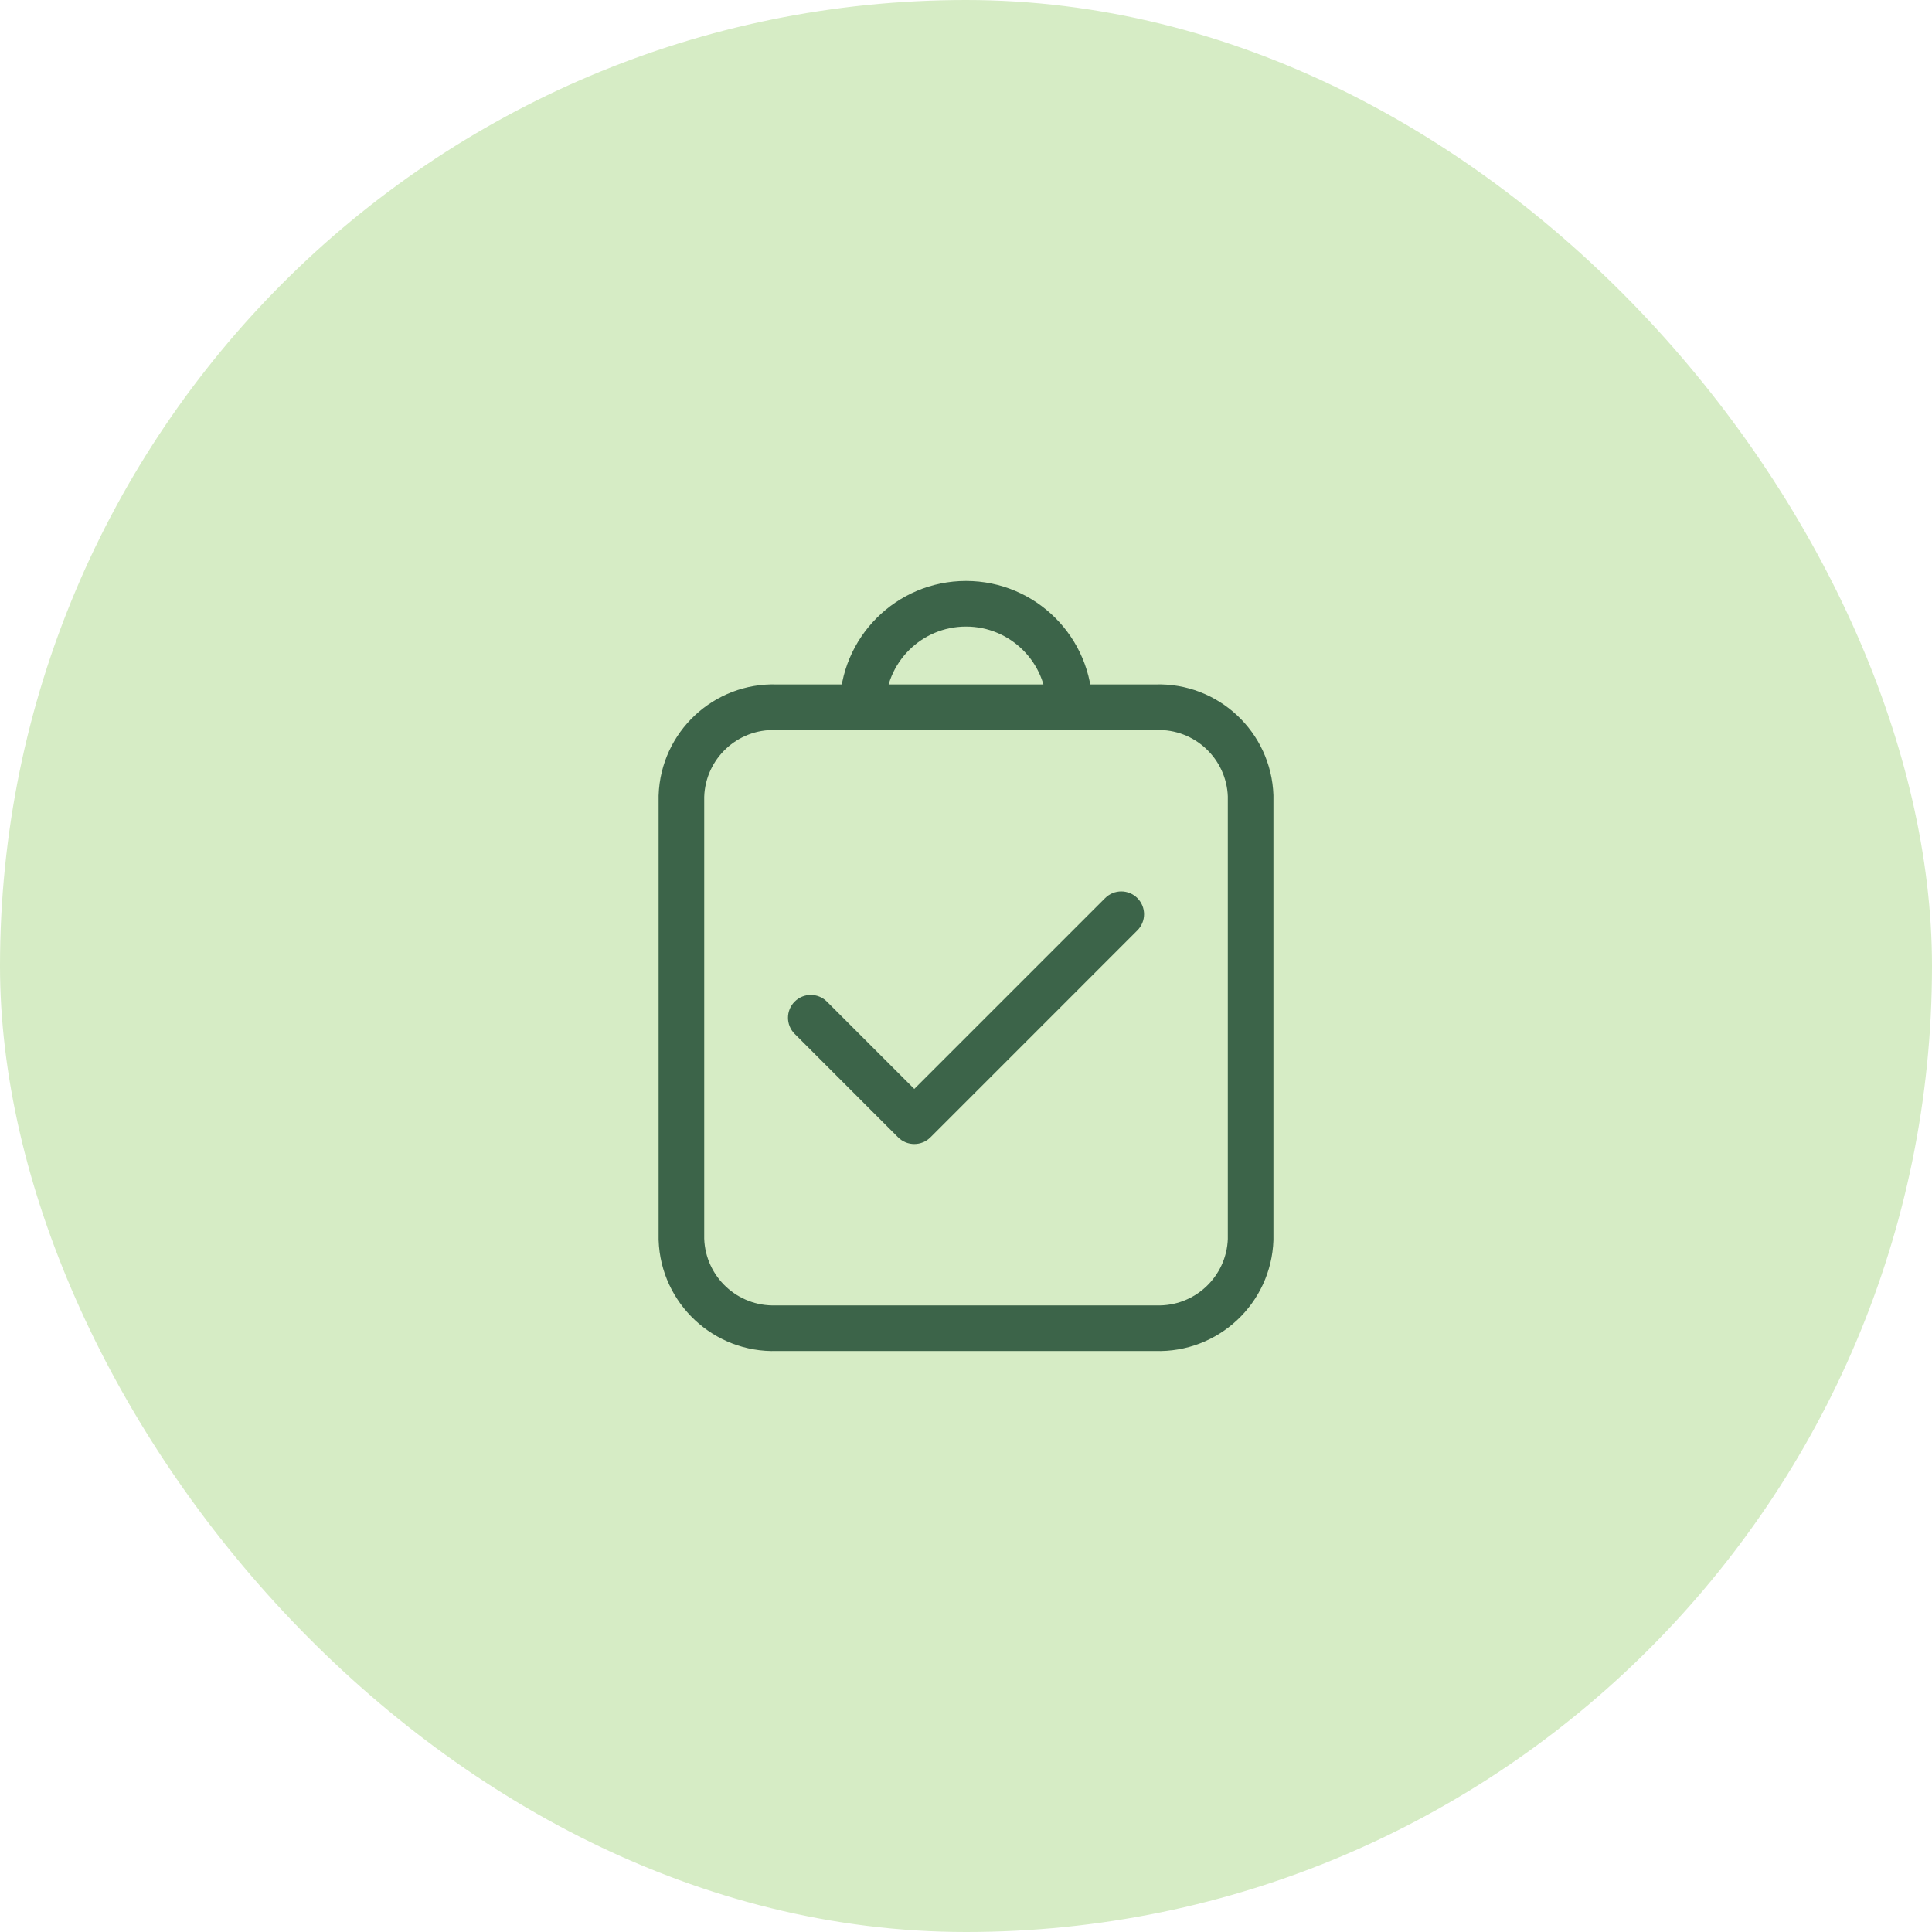 <svg width="72" height="72" viewBox="0 0 72 72" fill="none" xmlns="http://www.w3.org/2000/svg">
<rect width="72" height="72" rx="36" fill="#D6ECC5"/>
<path fill-rule="evenodd" clip-rule="evenodd" d="M39.858 26.357C39.858 24.227 38.132 22.5 36.001 22.5C33.871 22.5 32.145 24.227 32.145 26.357H39.858Z" stroke="#3C6449" stroke-width="1.7" stroke-linecap="round" stroke-linejoin="round"/>
<path d="M30.817 37.327C30.485 36.995 29.947 36.995 29.615 37.327C29.283 37.658 29.283 38.197 29.615 38.529L30.817 37.327ZM34.072 41.784L33.471 42.386C33.803 42.717 34.342 42.717 34.674 42.386L34.072 41.784ZM42.387 34.672C42.719 34.34 42.719 33.802 42.387 33.47C42.055 33.138 41.517 33.138 41.185 33.47L42.387 34.672ZM39.858 25.507C39.388 25.507 39.008 25.887 39.008 26.357C39.008 26.826 39.388 27.207 39.858 27.207V25.507ZM43.073 26.357V27.207C43.082 27.207 43.091 27.207 43.1 27.206L43.073 26.357ZM46.607 29.662H47.457C47.457 29.652 47.457 29.642 47.457 29.632L46.607 29.662ZM46.607 46.191L47.457 46.22C47.457 46.21 47.457 46.201 47.457 46.191H46.607ZM43.073 49.498L43.1 48.648C43.091 48.648 43.082 48.648 43.073 48.648V49.498ZM28.929 49.498V48.648C28.92 48.648 28.911 48.648 28.902 48.648L28.929 49.498ZM25.395 46.193H24.544C24.544 46.203 24.545 46.212 24.545 46.222L25.395 46.193ZM25.395 29.662L24.545 29.632C24.545 29.642 24.544 29.652 24.544 29.662H25.395ZM28.929 26.357L28.902 27.206C28.911 27.207 28.92 27.207 28.929 27.207V26.357ZM32.144 27.207C32.614 27.207 32.994 26.826 32.994 26.357C32.994 25.887 32.614 25.507 32.144 25.507V27.207ZM29.615 38.529L33.471 42.386L34.674 41.183L30.817 37.327L29.615 38.529ZM34.674 42.386L42.387 34.672L41.185 33.47L33.471 41.183L34.674 42.386ZM39.858 27.207H43.073V25.507H39.858V27.207ZM43.1 27.206C44.52 27.161 45.708 28.272 45.758 29.692L47.457 29.632C47.374 27.276 45.401 25.431 43.045 25.507L43.1 27.206ZM45.757 29.662V46.191H47.457V29.662H45.757ZM45.758 46.162C45.709 47.582 44.52 48.694 43.1 48.648L43.045 50.348C45.402 50.423 47.376 48.577 47.457 46.22L45.758 46.162ZM43.073 48.648H28.929V50.348H43.073V48.648ZM28.902 48.648C27.483 48.694 26.294 47.583 26.244 46.163L24.545 46.222C24.627 48.578 26.601 50.423 28.957 50.348L28.902 48.648ZM26.244 46.193V29.662H24.544V46.193H26.244ZM26.244 29.692C26.294 28.272 27.483 27.161 28.902 27.206L28.957 25.507C26.601 25.431 24.627 27.276 24.545 29.632L26.244 29.692ZM28.929 27.207H32.144V25.507H28.929V27.207Z" fill="#3C6449"/>
</svg>
